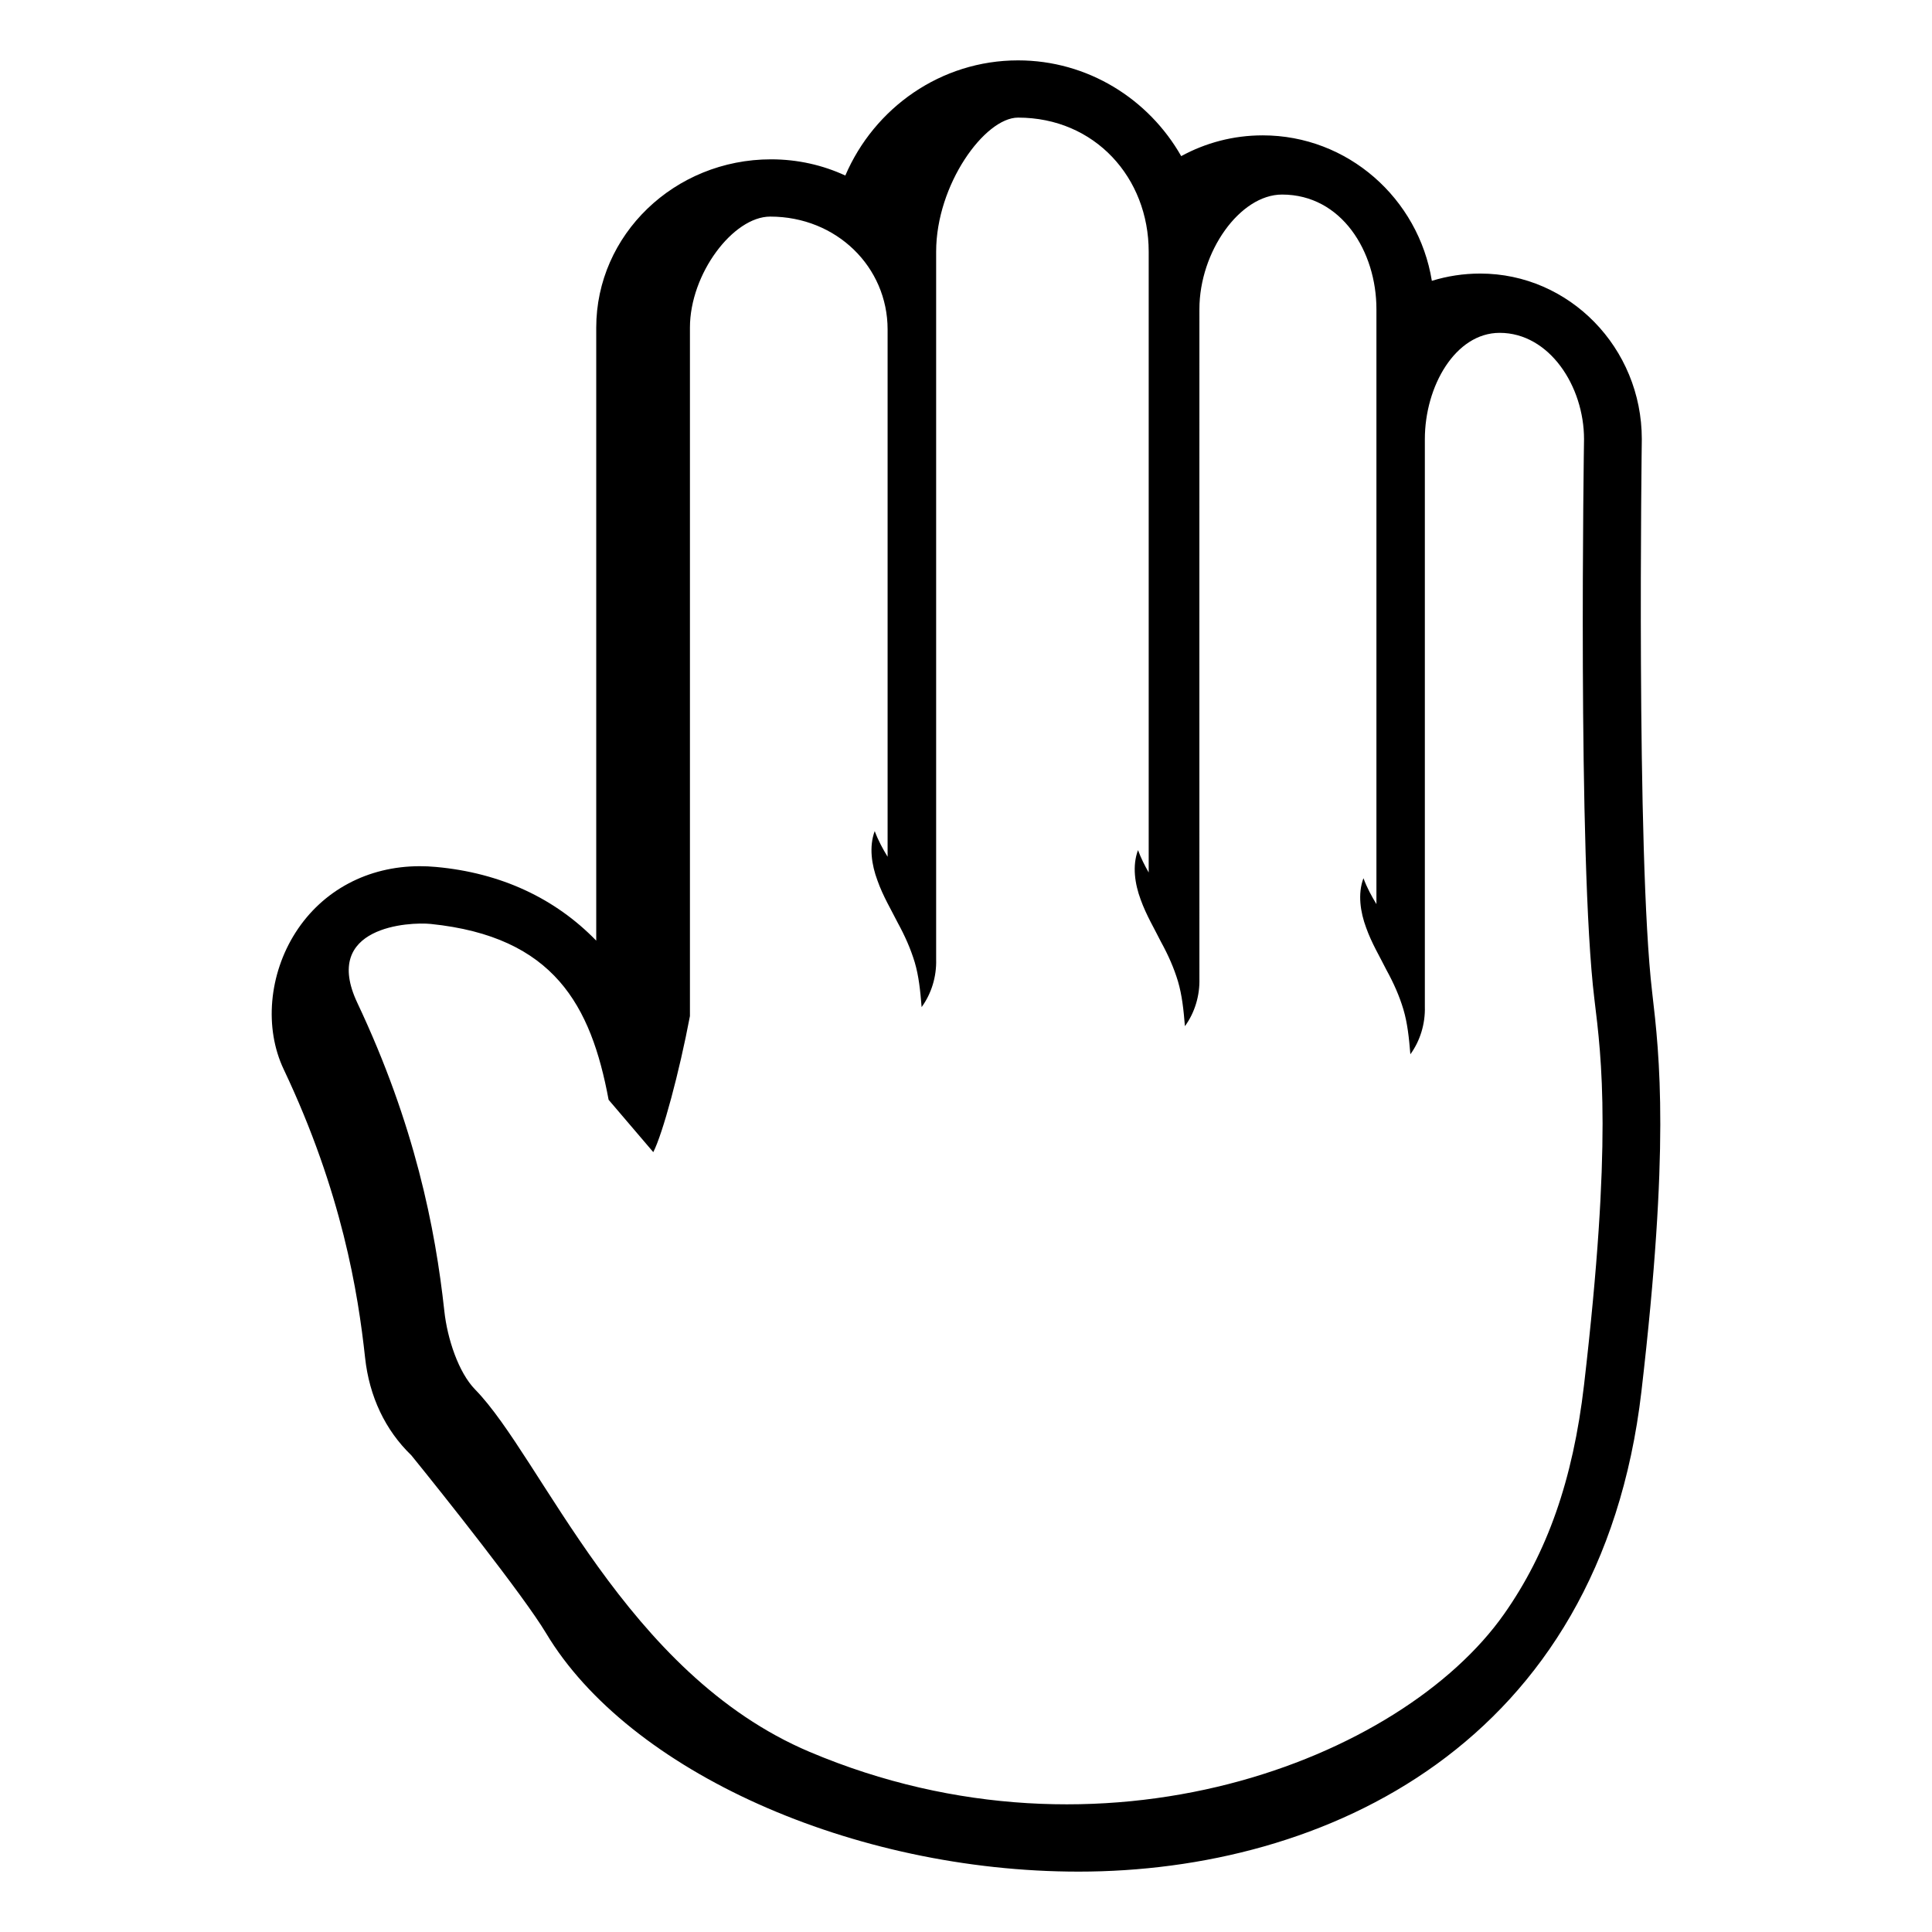 <svg xmlns="http://www.w3.org/2000/svg" viewBox="0 0 64 64" enable-background="new 0 0 64 64"><path d="m54.729 32.861c-.532-4.535-.342-18.314-.342-18.314 0-3.024-2.4-5.485-5.352-5.485-.561 0-1.098.085-1.603.241-.443-2.73-2.787-4.819-5.603-4.819-.978 0-1.896.249-2.7.688-1.079-1.896-3.099-3.172-5.405-3.172-2.557 0-4.76 1.572-5.722 3.815-.745-.345-1.579-.537-2.458-.537-3.204 0-5.793 2.502-5.793 5.576v20.306c-1.365-1.406-3.165-2.246-5.306-2.441-.185-.018-.365-.025-.539-.025-1.721 0-3.22.8-4.113 2.193-.889 1.389-1.044 3.17-.394 4.538 1.929 4.071 2.462 7.4 2.695 9.55.139 1.286.667 2.4 1.532 3.234 1.02 1.256 3.717 4.647 4.462 5.89 2.739 4.578 10.16 7.901 17.643 7.901 8.12 0 17.281-4.182 18.644-15.912.938-8.08.609-11.052.354-13.227m-2.255 13.01c-.368 3.171-1.229 5.575-2.647 7.593-3.396 4.831-13.302 8.676-23.006 4.57-6.114-2.585-8.868-9.744-11.081-12.004-.551-.563-.922-1.683-1.021-2.601-.298-2.74-.978-6.177-2.881-10.206-1.201-2.541 1.73-2.688 2.432-2.616 4.083.42 5.309 2.698 5.891 5.825l1.48 1.734c.314-.614.861-2.64 1.214-4.507v-22.805c0-1.786 1.433-3.679 2.659-3.679 2.203 0 3.889 1.674 3.889 3.738v17.468c-.159-.26-.307-.53-.427-.85-.194.521-.101 1.124.09 1.634.183.521.456.971.675 1.407.236.432.424.854.56 1.303.134.452.185.939.229 1.487.324-.446.497-1.006.481-1.578-.002-.46 0-23.448 0-23.448 0-2.222 1.61-4.44 2.713-4.44 2.545 0 4.328 1.991 4.328 4.44v1.905 18.661c-.131-.228-.253-.468-.354-.741-.196.522-.103 1.124.087 1.636.186.519.458.969.676 1.407.237.432.425.854.561 1.305.133.451.186.937.23 1.485.324-.446.496-1.008.48-1.578-.003-.516 0-22.175 0-22.175 0-1.904 1.342-3.796 2.738-3.796 1.973 0 3.126 1.888 3.126 3.796v4.305 15.404c-.16-.263-.31-.536-.43-.858-.196.522-.101 1.126.088 1.636.185.521.458.969.676 1.407.237.432.425.853.56 1.305.134.452.185.936.23 1.485.324-.446.496-1.008.48-1.578-.002-.454 0-18.8 0-18.8 0-1.751 1.01-3.521 2.479-3.521 1.645 0 2.794 1.767 2.794 3.521 0 0-.218 13.95.342 18.539.247 2.017.593 4.736-.341 12.785"/></svg>